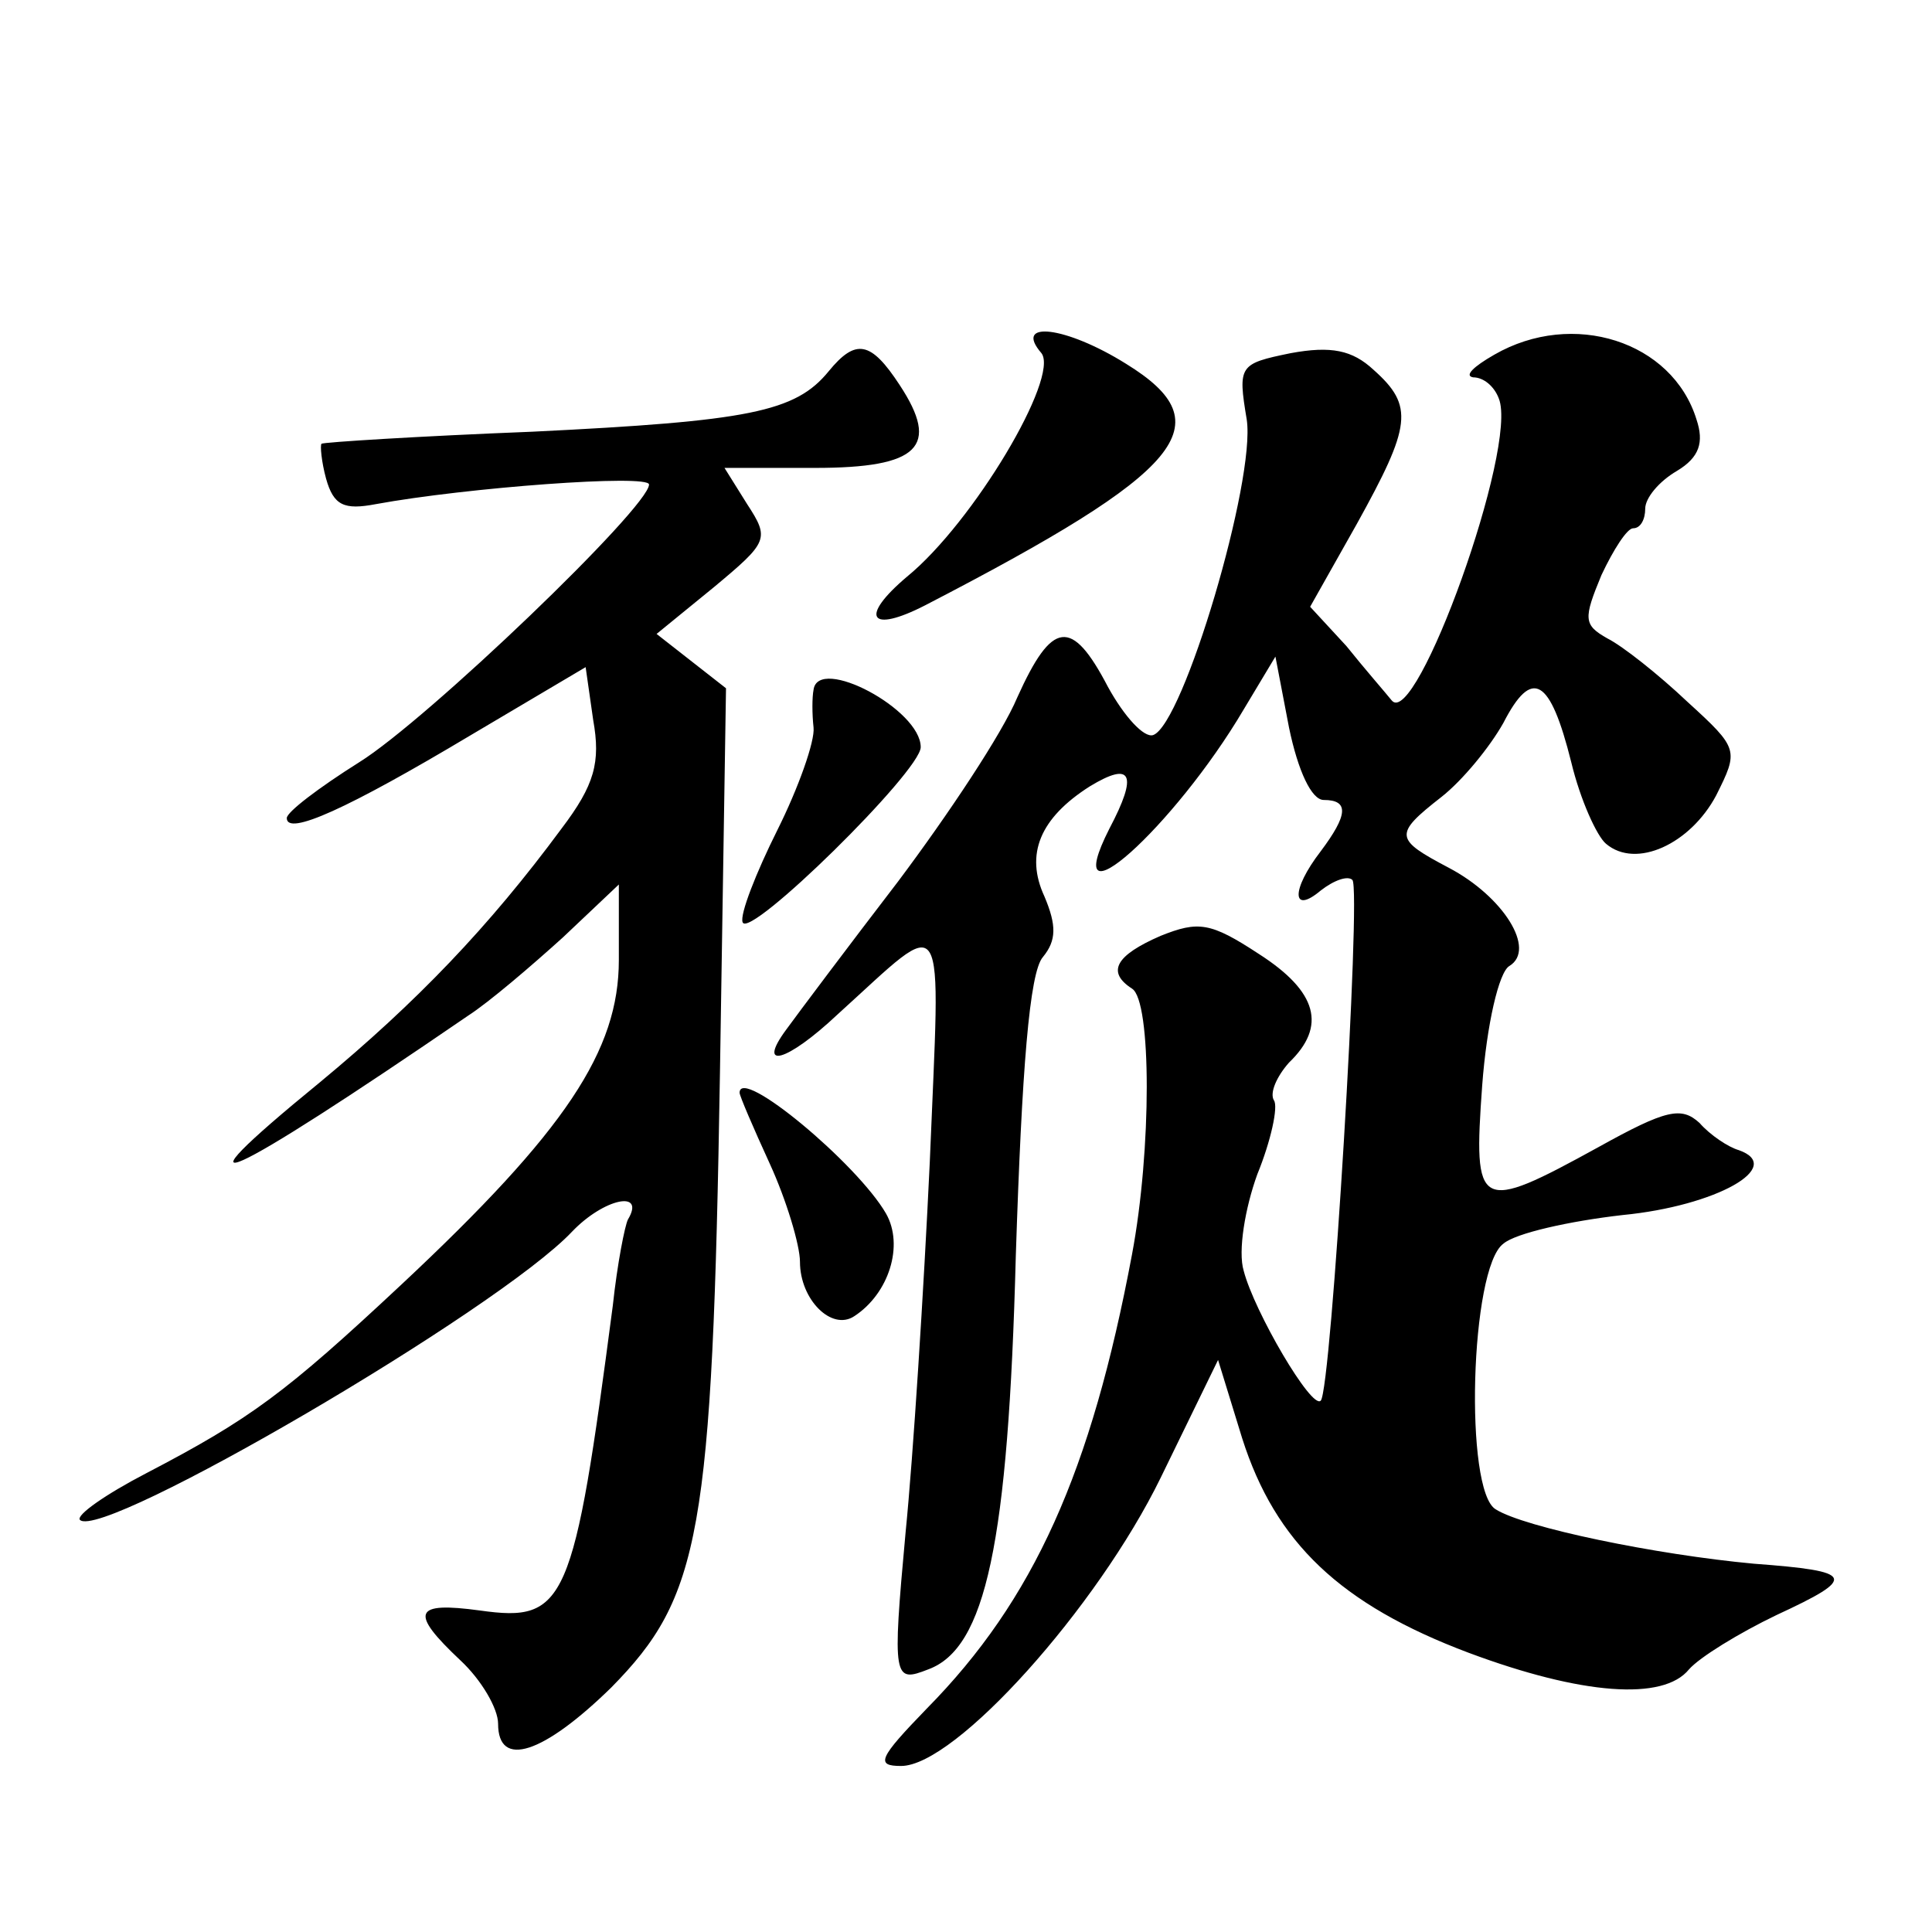 <?xml version="1.0" standalone="no"?>
<!DOCTYPE svg PUBLIC "-//W3C//DTD SVG 20010904//EN"
 "http://www.w3.org/TR/2001/REC-SVG-20010904/DTD/svg10.dtd">
<svg version="1.0" xmlns="http://www.w3.org/2000/svg"
 width="128pt" height="128pt" viewBox="0 0 128 128"
 preserveAspectRatio="xMidYMid meet">
<g transform="translate(0,128) scale(0.1,-0.1)"
fill="#0" stroke="none">
<path d="M690 1046 c12 -16 -45 -112 -89 -148 -32 -27 -25 -38 12 -19 172 89 198
120 133 160 -40 25 -75 29 -56 7z M990 1045 c-14 -8 -20 -14 -14 -15 7 0 14 -6
17 -14 13 -32 -55 -220 -71 -200 -4 5 -18 21 -30 36 l-24 26 31 55 c36 65 38 78
11 102 -14 13 -28 16 -55 11 -34 -7 -35 -8 -29 -44 6 -40 -42 -202 -62 -209 -6
-2 -19 12 -30 32 -24 46 -37 44 -60 -7 -10 -24 -46 -78 -79 -122 -33 -43 -66 -87
-74 -98 -20 -27 0 -22 34 10 74 67 68 75 61 -98 -4 -85 -11 -195 -16 -245 -9 -98
-8 -100 15 -91 38 14 53 83 58 274 4 123 9 188 18 198 9 11 9 21 1 40 -13 28 -3
52 30 73 28 17 32 8 13 -28 -35 -69 43 1 89 79 l21 35 9 -47 c6 -29 15 -48 23 -48
17 0 16 -10 -2 -34 -20 -26 -19 -42 0 -26 9 7 18 10 21 7 6 -6 -14 -339 -21 -345
-6 -6 -44 59 -51 86 -4 13 1 42 9 64 9 22 14 45 11 49 -3 5 2 16 10 25 25 24 19
47 -20 72 -32 21 -40 22 -65 12 -30 -13 -36 -24 -19 -35 13 -8 13 -107 0 -176 -27
-144 -65 -229 -136 -301 -32 -33 -34 -38 -17 -38 36 0 130 105 172 191 l38 78 16
-52 c22 -69 65 -110 150 -142 75 -28 129 -32 146 -11 7 8 33 24 58 36 54 25 52
29 -15 34 -65 6 -152 24 -171 36 -21 12 -17 160 5 176 8 7 44 15 79 19 62 6 108
32 77 43 -7 2 -19 10 -26 18 -12 11 -22 9 -67 -16 -80 -44 -83 -42 -77 41 3 40
11 75 18 79 18 11 -4 46 -40 65 -36 19 -37 22 -5 47 14 11 32 33 41 49 19 37 31
30 45 -26 6 -25 17 -49 23 -54 20 -17 56 0 73 32 15 30 15 31 -19 62 -19 18 -43
37 -53 42 -16 9 -16 13 -4 42 8 17 17 31 21 31 5 0 8 6 8 13 0 7 9 18 21 25 15
9 18 19 13 34 -16 52 -82 73 -134 43z M549 1034 c-22 -27 -53 -33 -196 -40 -76
-3 -139 -7 -140 -8 -1 -1 0 -12 3 -23 5 -18 12 -21 33 -17 60 11 181 20 181 13
0 -15 -147 -156 -192 -184 -27 -17 -48 -33 -48 -37 0 -12 40 6 122 55 l76 45 5
-35 c5 -28 1 -43 -21 -72 -48 -65 -96 -115 -160 -168 -104 -85 -64 -67 98 44 14
9 42 33 63 52 l37 35 0 -50 c0 -60 -35 -113 -144 -215 -77 -72 -100 -89 -169 -125
-27 -14 -47 -28 -44 -31 15 -14 277 139 326 191 21 22 49 28 37 8 -2 -4 -7 -29
-10 -57 -26 -198 -31 -210 -88 -202 -44 6 -47 -1 -13 -33 14 -13 25 -32 25 -42
0 -30 30 -20 75 24 59 60 67 101 72 408 l4 254 -23 18 -23 18 38 31 c36 30 37 32
22 55 l-15 24 60 0 c69 0 83 14 56 55 -19 29 -29 31 -47 9z M539 823 c-1 -5 -1
-16 0 -25 1 -9 -10 -40 -24 -68 -14 -28 -25 -56 -23 -61 4 -12 118 100 118 116
0 25 -68 61 -71 38z M490 556 c0 -2 9 -23 20 -47 11 -24 20 -54 20 -65 0 -25 21
-46 36 -36 23 15 33 47 21 68 -19 33 -97 98 -97 80z"/>
</g>
</svg>

